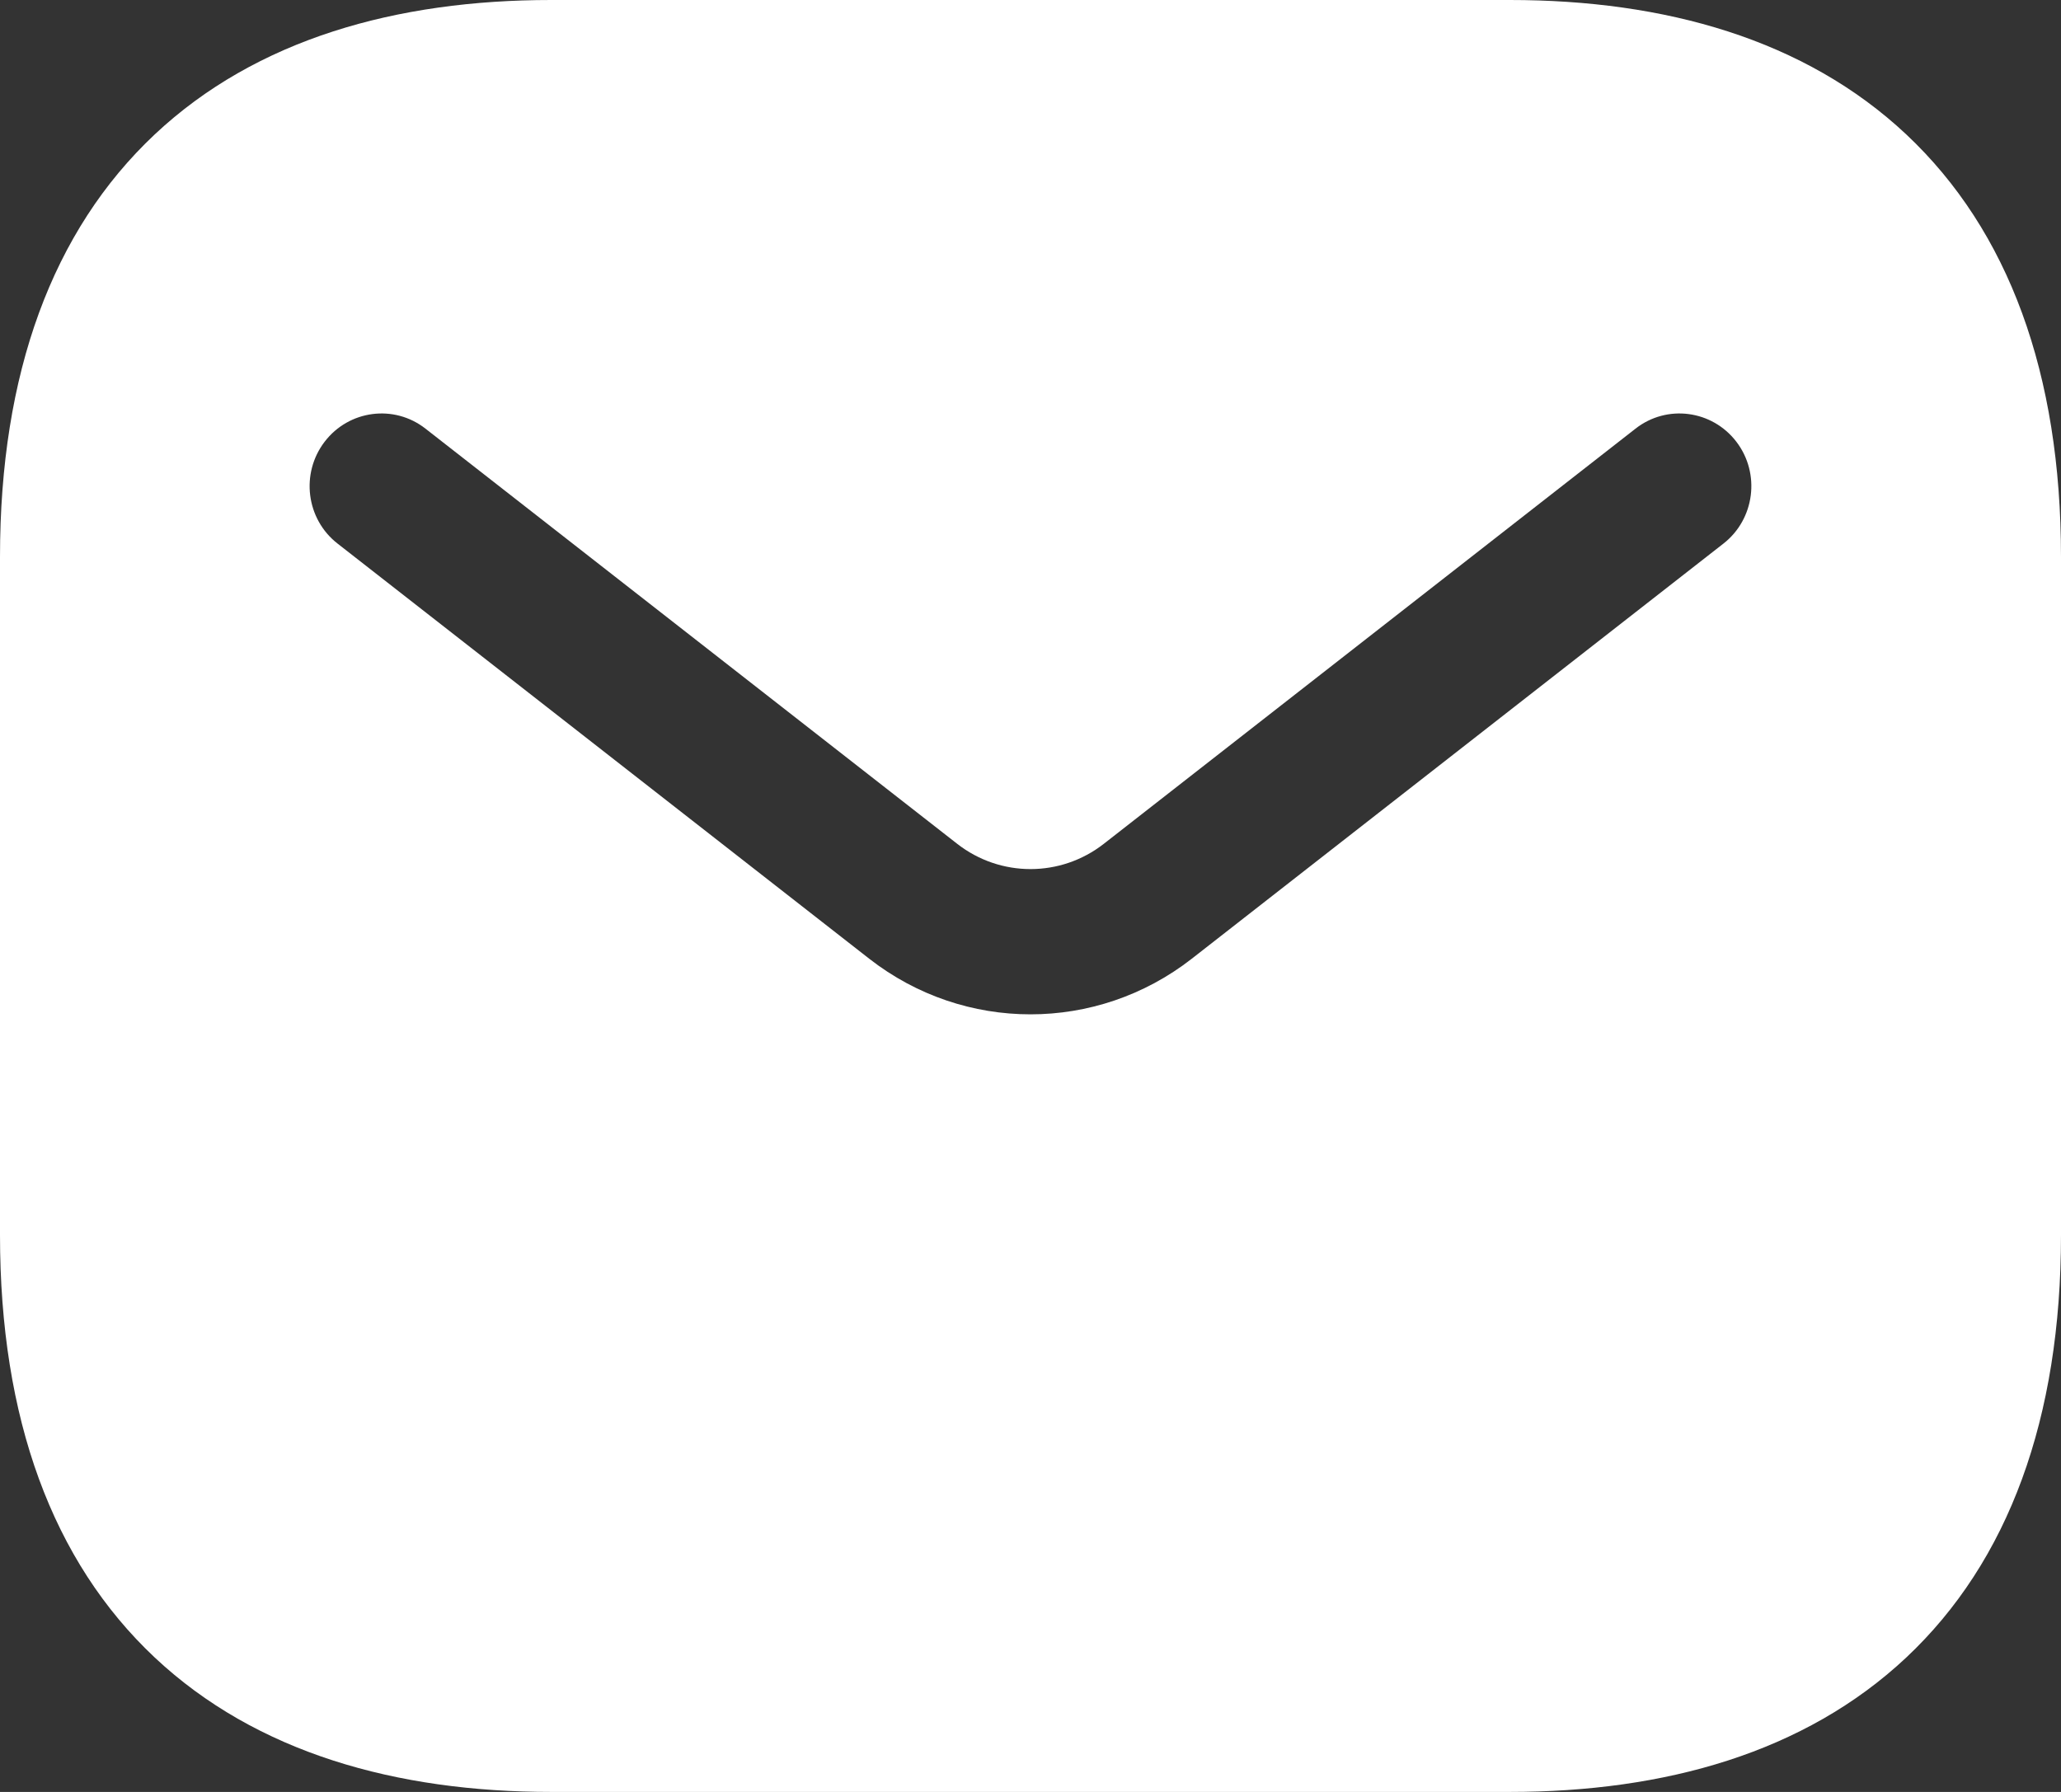 <svg width="23" height="20" viewBox="0 0 23 20" fill="none" xmlns="http://www.w3.org/2000/svg">
<rect x="0" y="0" width="23" height="20" fill="#333333" stroke="none"/>
<path fill-rule="evenodd" clip-rule="evenodd" d="M6.151 0C4.424 0 2.861 0.436 1.727 1.5C0.583 2.575 0 4.17 0 6.216V13.784C0 15.83 0.583 17.425 1.727 18.5C2.861 19.564 4.424 20 6.151 20H16.849C18.576 20 20.139 19.564 21.273 18.5C22.417 17.425 23 15.83 23 13.784V6.216C23 4.17 22.417 2.575 21.273 1.5C20.139 0.436 18.576 0 16.849 0H6.151ZM19.233 6.067C19.583 5.794 19.648 5.284 19.377 4.93C19.106 4.576 18.602 4.51 18.252 4.784L12.318 9.418C11.836 9.794 11.164 9.794 10.682 9.418L4.748 4.784C4.398 4.51 3.894 4.576 3.623 4.93C3.352 5.284 3.416 5.794 3.767 6.067L9.701 10.701C10.761 11.528 12.239 11.528 13.299 10.701L19.233 6.067Z" fill="white"/>
</svg>
